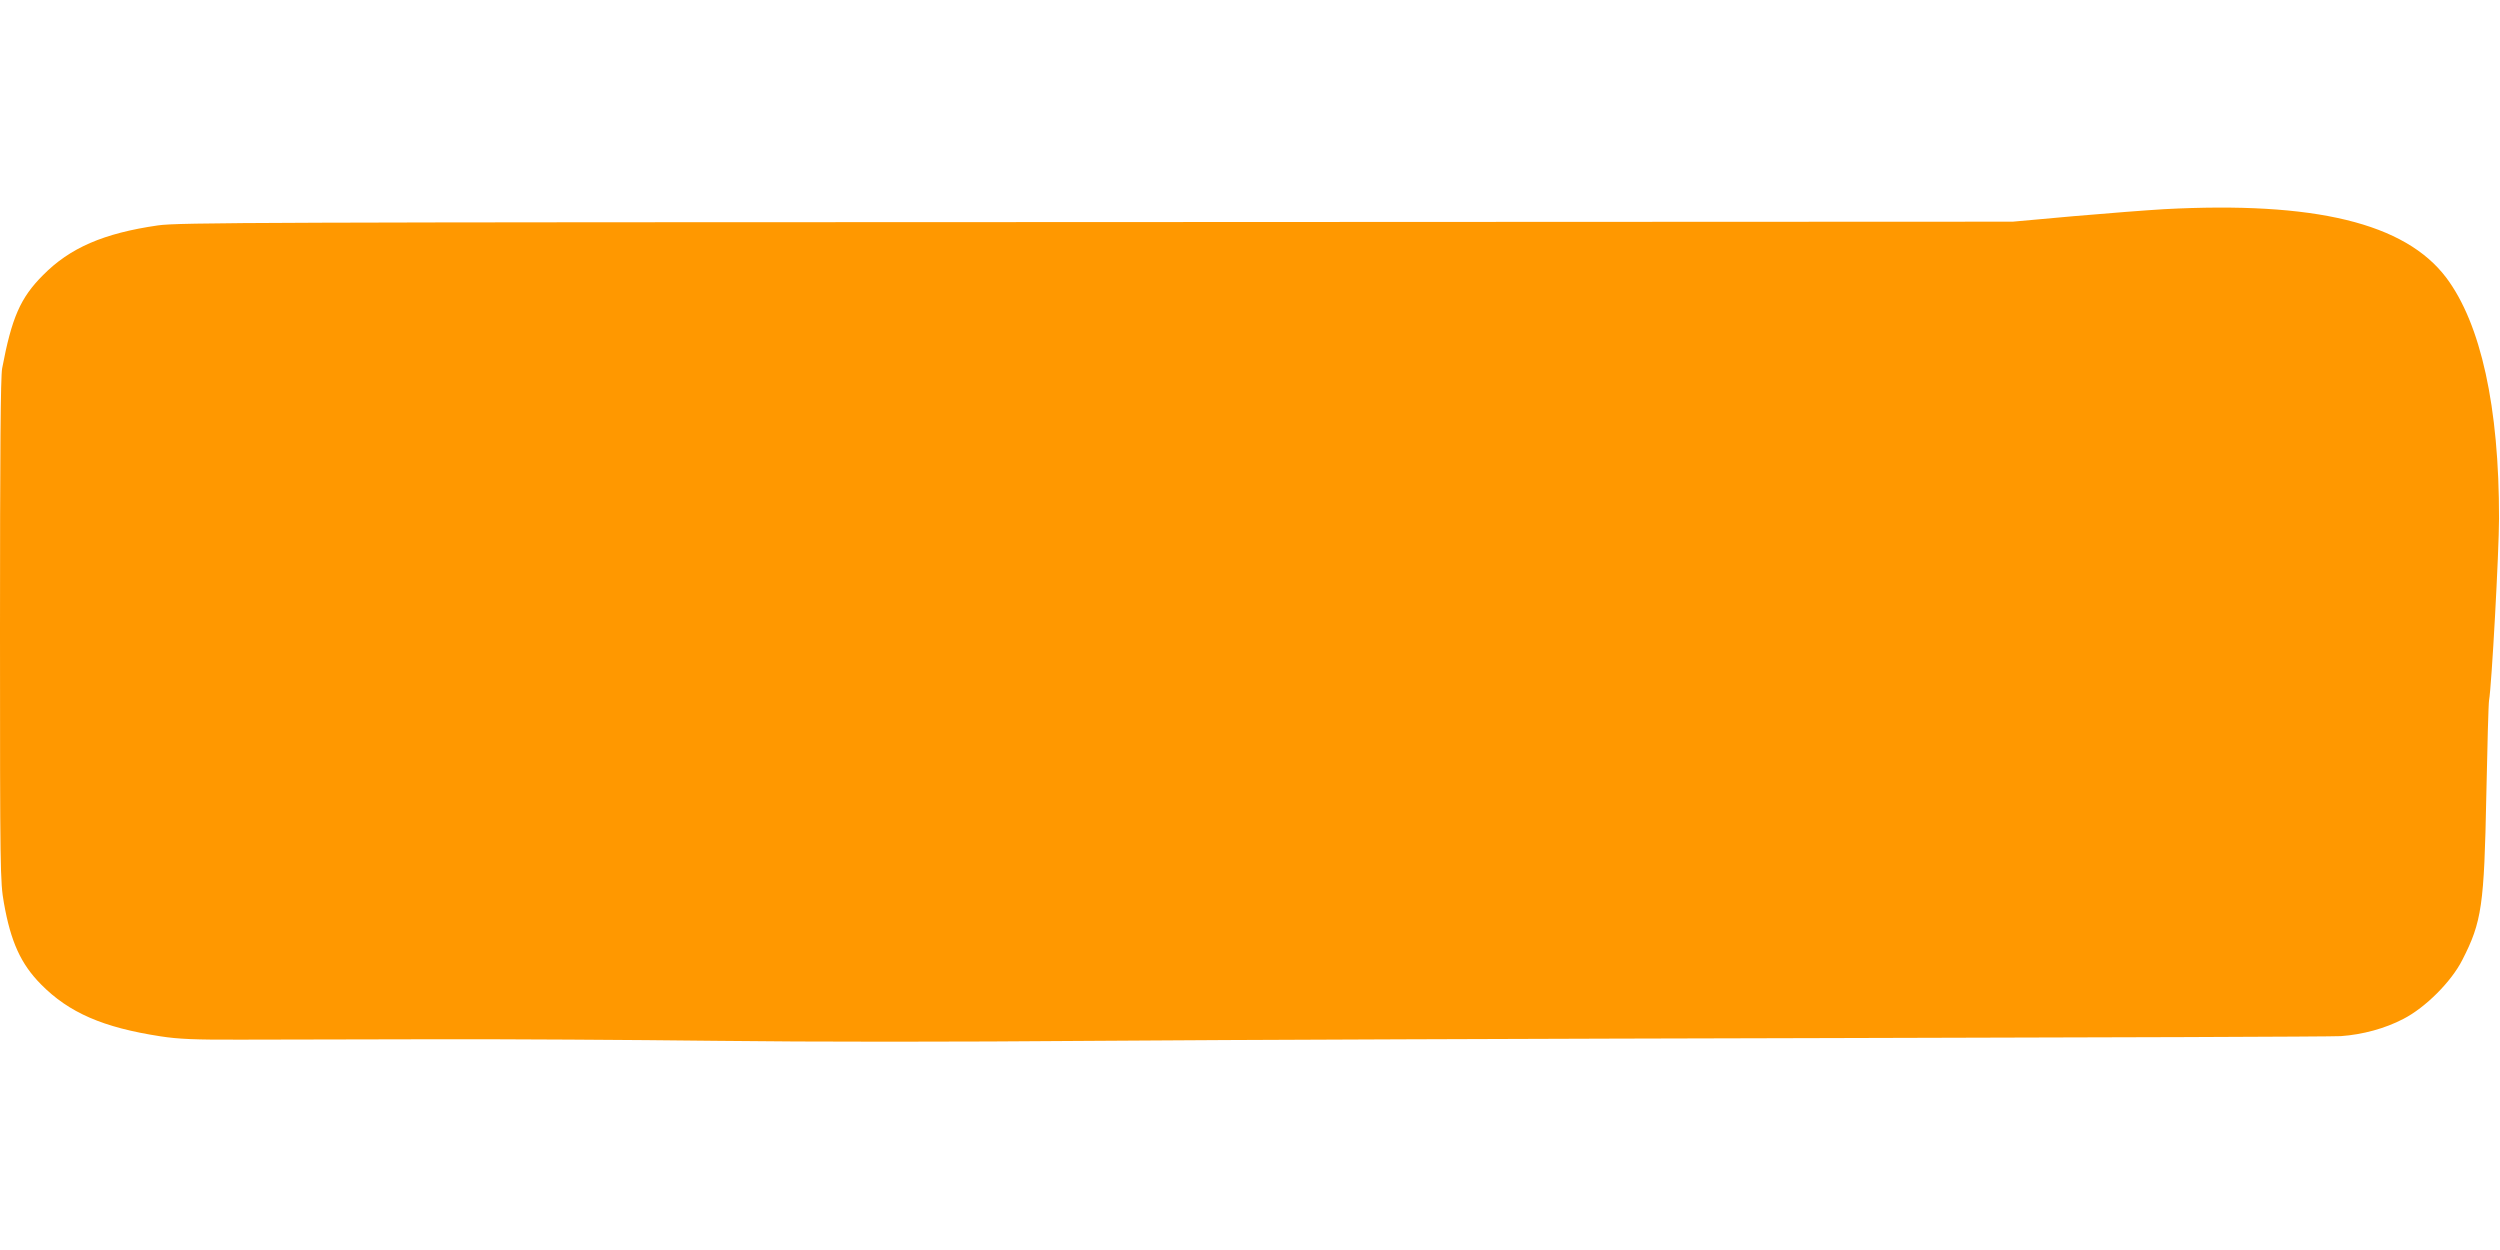 <?xml version="1.0" standalone="no"?>
<!DOCTYPE svg PUBLIC "-//W3C//DTD SVG 20010904//EN"
 "http://www.w3.org/TR/2001/REC-SVG-20010904/DTD/svg10.dtd">
<svg version="1.0" xmlns="http://www.w3.org/2000/svg"
 width="1280pt" height="640pt" viewBox="0 0 1280 640"
 preserveAspectRatio="xMidYMid meet">
<g transform="translate(0,640) scale(0.1,-0.1)"
fill="#ff9800" stroke="none">
<path d="M11080 5329 c-85 -5 -294 -21 -465 -36 l-310 -28 -4691 -2 c-4289 -1
-4701 -2 -4805 -17 -278 -40 -451 -115 -589 -255 -116 -116 -160 -218 -209
-477 -8 -43 -11 -427 -11 -1343 0 -1232 1 -1287 20 -1394 35 -199 87 -313 190
-417 143 -145 318 -221 612 -266 90 -14 175 -18 413 -17 165 0 604 1 975 2
371 1 1026 -3 1455 -8 490 -6 1215 -6 1950 0 644 5 2322 11 3730 14 1408 3
2596 7 2640 10 112 8 226 39 320 88 113 58 246 191 302 302 100 195 112 279
123 845 5 250 11 469 14 485 13 68 51 763 51 930 1 571 -93 997 -270 1233
-211 280 -673 392 -1445 351z"/>
</g>
</svg>

